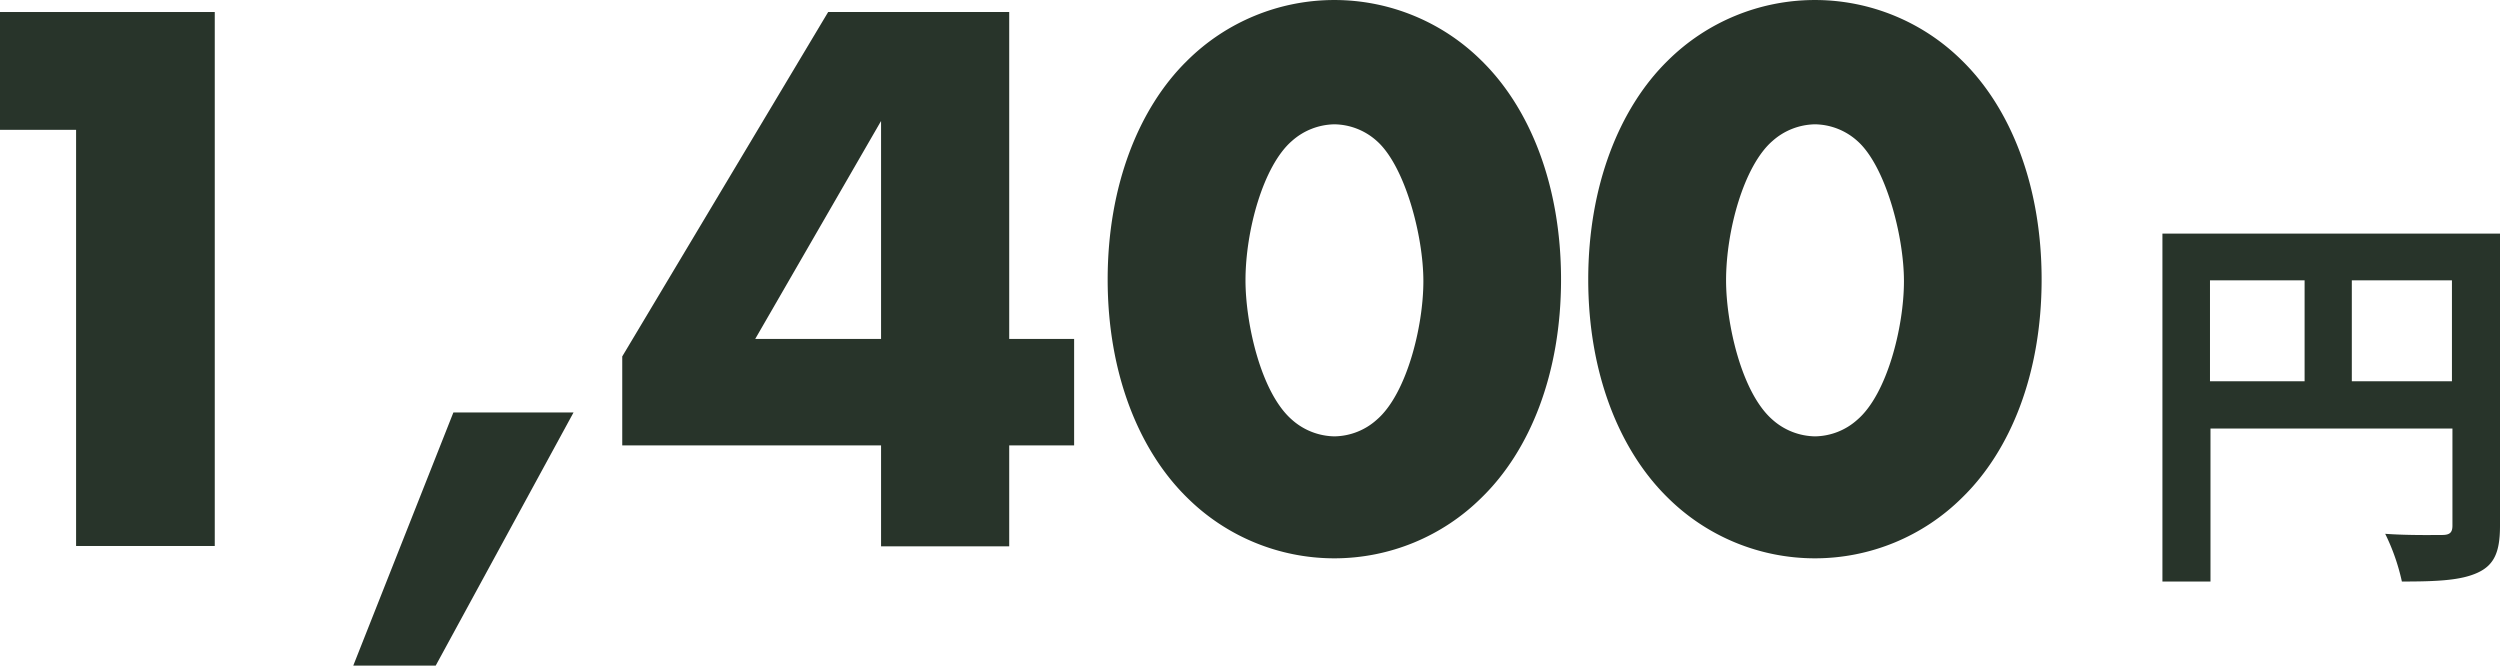 <svg xmlns="http://www.w3.org/2000/svg" width="149.82" height="39.89" viewBox="0 0 149.82 39.89"><path d="M4.56,7.78H0V.72H12.87v32H4.56Z" fill="#28342a"/><path d="M27.17,24.72h7.2L26.11,39.89H21.17Z" fill="#28342a"/><path d="M60.48,20.31h3.89v6.38H60.48v6.05H52.8V26.69H37.29V21.36L49.63.72H60.48Zm-7.68,0V7.25L45.26,20.31Z" fill="#28342a"/><path d="M88.8,29.81a12.52,12.52,0,0,1-17.67,0c-2.88-2.83-4.75-7.44-4.75-13.06s1.87-10.27,4.75-13.1a12.52,12.52,0,0,1,17.67,0c2.88,2.83,4.75,7.44,4.75,13.1S91.68,27,88.8,29.81ZM77.42,8.45c-1.72,1.49-2.78,5.38-2.78,8.35,0,2.55.91,6.72,2.78,8.35a3.92,3.92,0,0,0,2.55,1,3.87,3.87,0,0,0,2.54-1c1.78-1.53,2.79-5.56,2.79-8.3s-1.11-6.91-2.79-8.4a3.87,3.87,0,0,0-2.54-1A3.92,3.92,0,0,0,77.42,8.45Z" fill="#28342a"/><path d="M117.6,29.81a12.52,12.52,0,0,1-17.67,0c-2.88-2.83-4.75-7.44-4.75-13.06s1.87-10.27,4.75-13.1a12.52,12.52,0,0,1,17.67,0c2.88,2.83,4.75,7.44,4.75,13.1S120.48,27,117.6,29.81ZM106.22,8.45c-1.72,1.49-2.78,5.38-2.78,8.35,0,2.55.91,6.72,2.78,8.35a3.92,3.92,0,0,0,2.55,1,3.87,3.87,0,0,0,2.54-1c1.78-1.53,2.79-5.56,2.79-8.3s-1.11-6.91-2.79-8.4a3.87,3.87,0,0,0-2.54-1A3.92,3.92,0,0,0,106.22,8.45Z" fill="#28342a"/><path d="M149.82,31.51c0,1.56-.34,2.35-1.34,2.81s-2.4.53-4.54.53a12.43,12.43,0,0,0-1-2.86c1.37.1,2.93.07,3.41.07s.62-.16.62-.57V25.68h-14.5v9.17h-2.88V14h20.26Zm-17.38-8.66h5.67V16.8h-5.67Zm14.5,0V16.8h-6v6.05Z" fill="#28342a"/></svg>